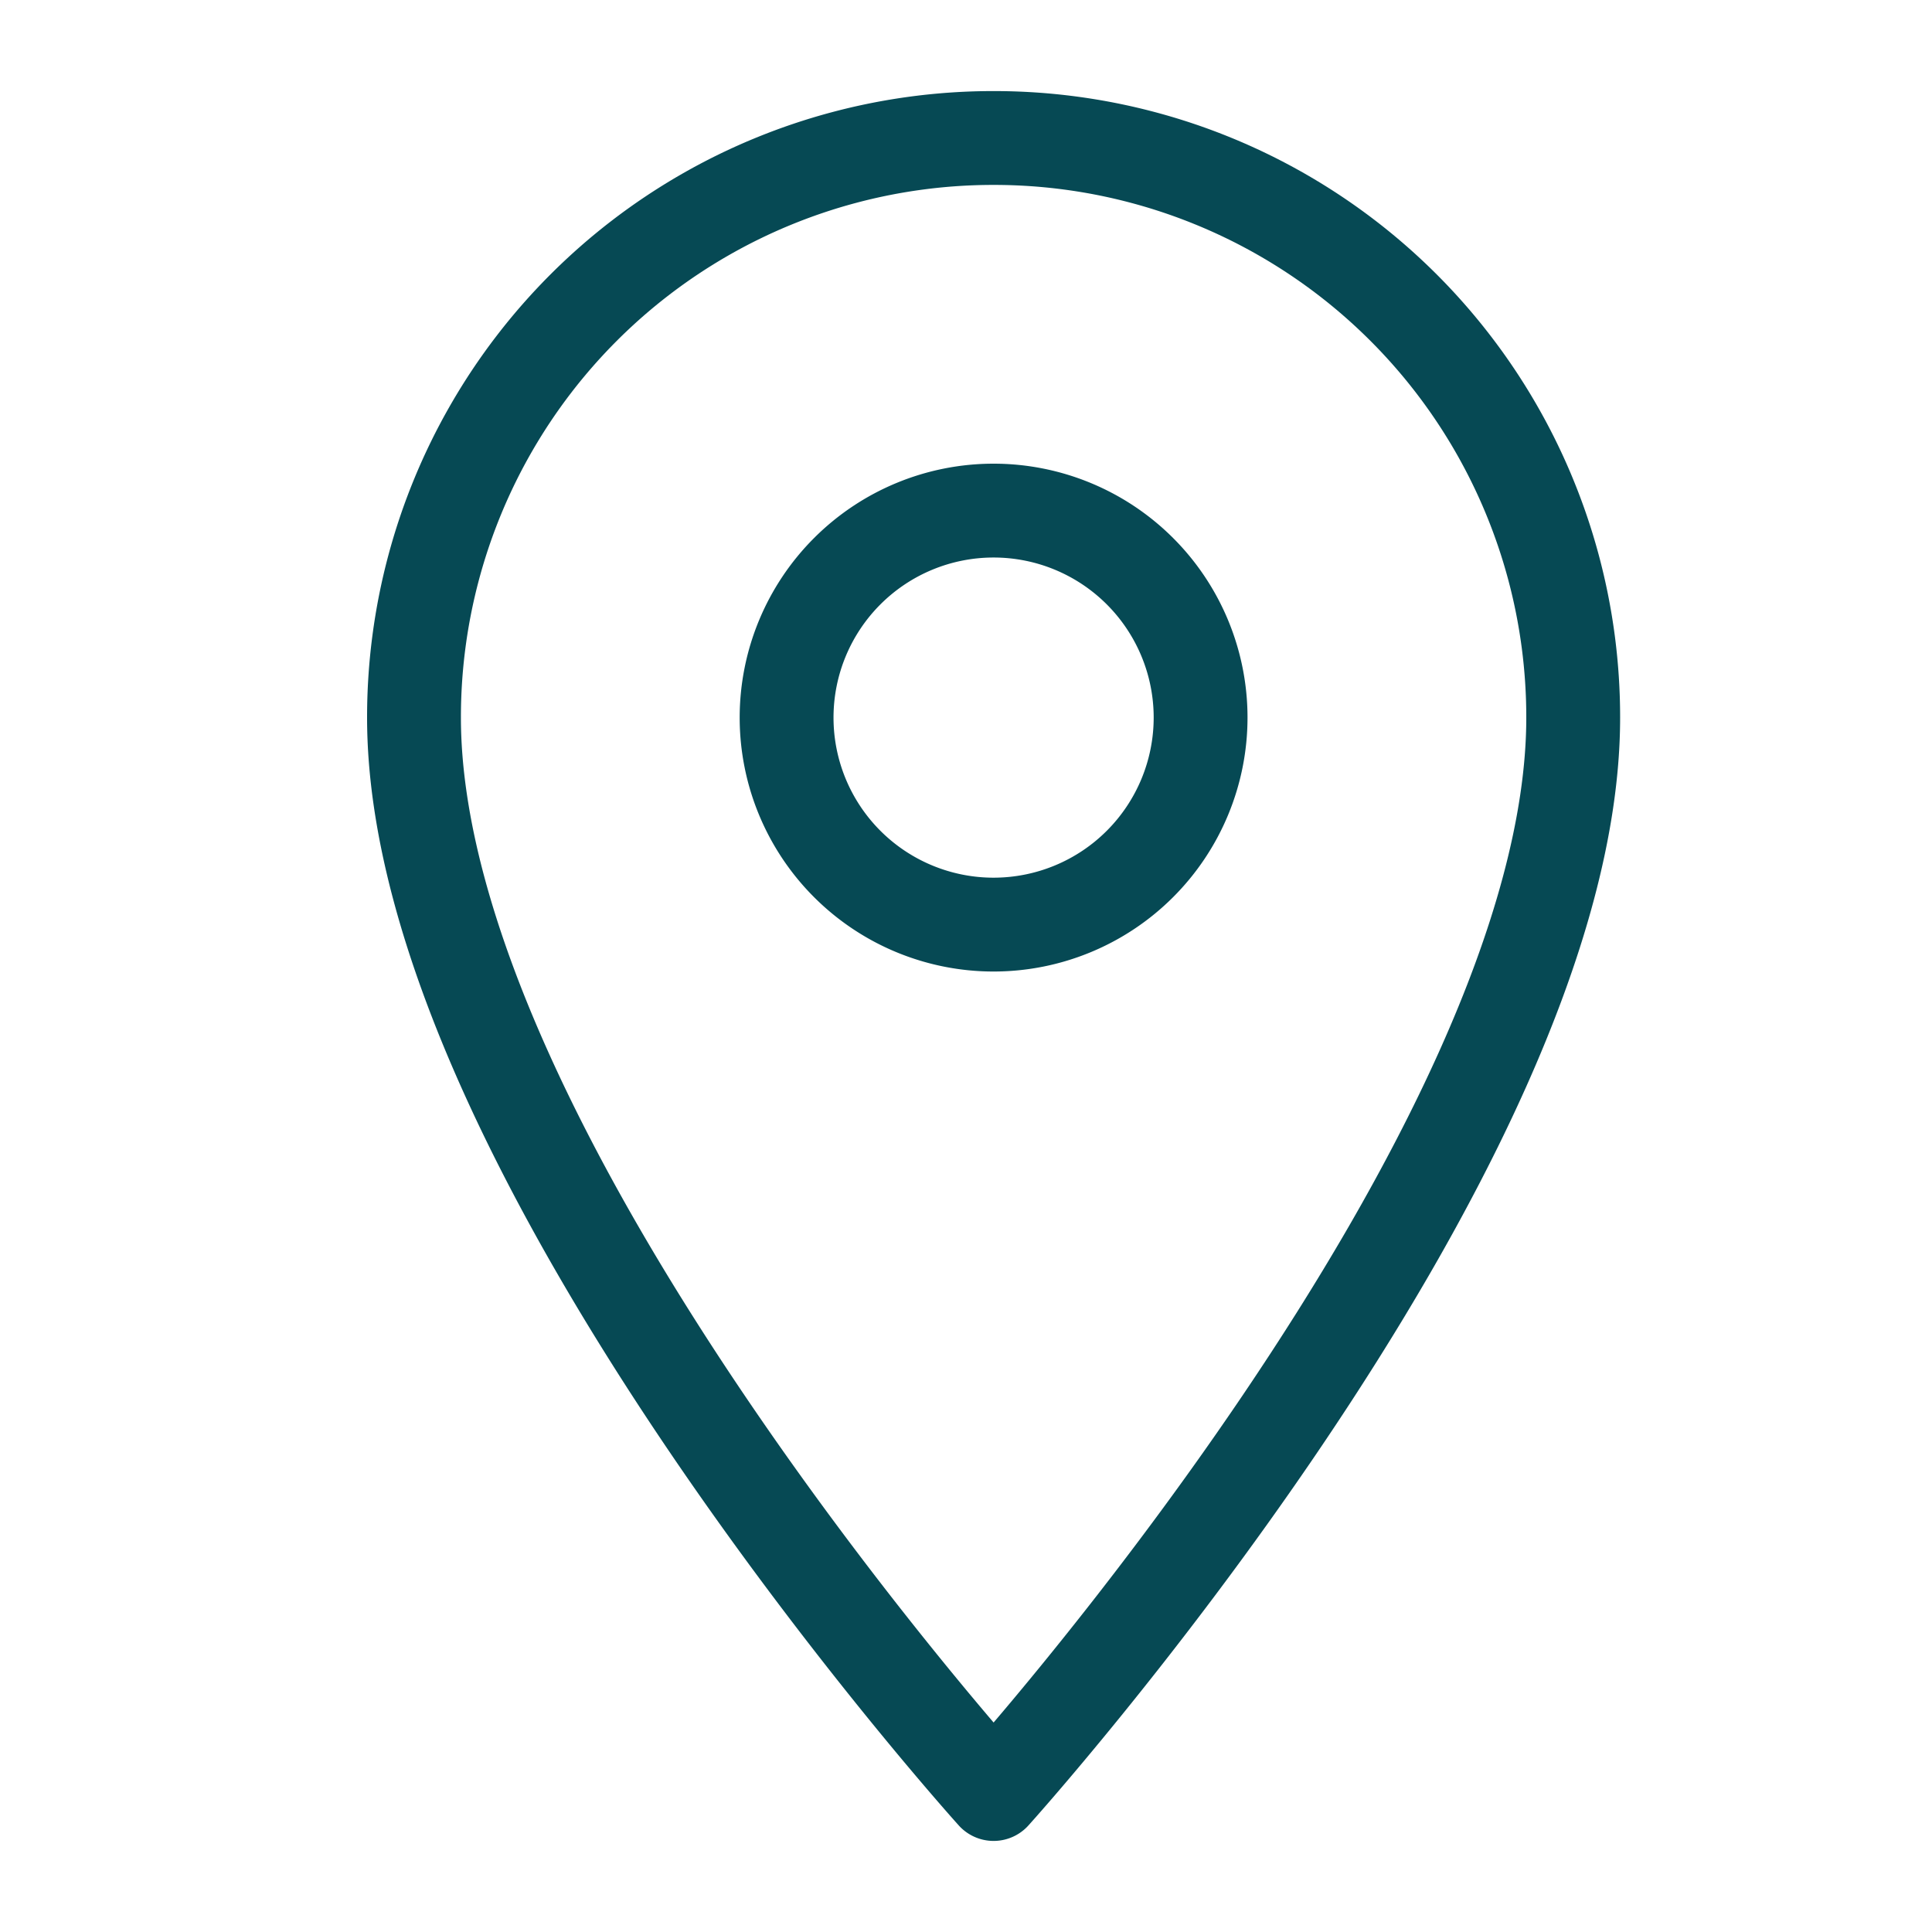 <svg viewBox="0 0 35 35" height="35" width="35" xmlns="http://www.w3.org/2000/svg"><g transform="translate(-525 -2350)"><rect fill="none" transform="translate(525 2350)" height="35" width="35"></rect><path stroke-width="1.7" stroke-linejoin="round" stroke-linecap="round" stroke="#064954" fill="rgba(0,0,0,0)" transform="translate(525 2349.5)" d="M18,3A10.492,10.492,0,0,0,7.5,13.5C7.5,21.375,18,33,18,33S28.5,21.375,28.5,13.5A10.492,10.492,0,0,0,18,3Zm0,14.25a3.75,3.75,0,1,1,3.75-3.75A3.751,3.751,0,0,1,18,17.25Z"></path></g></svg>